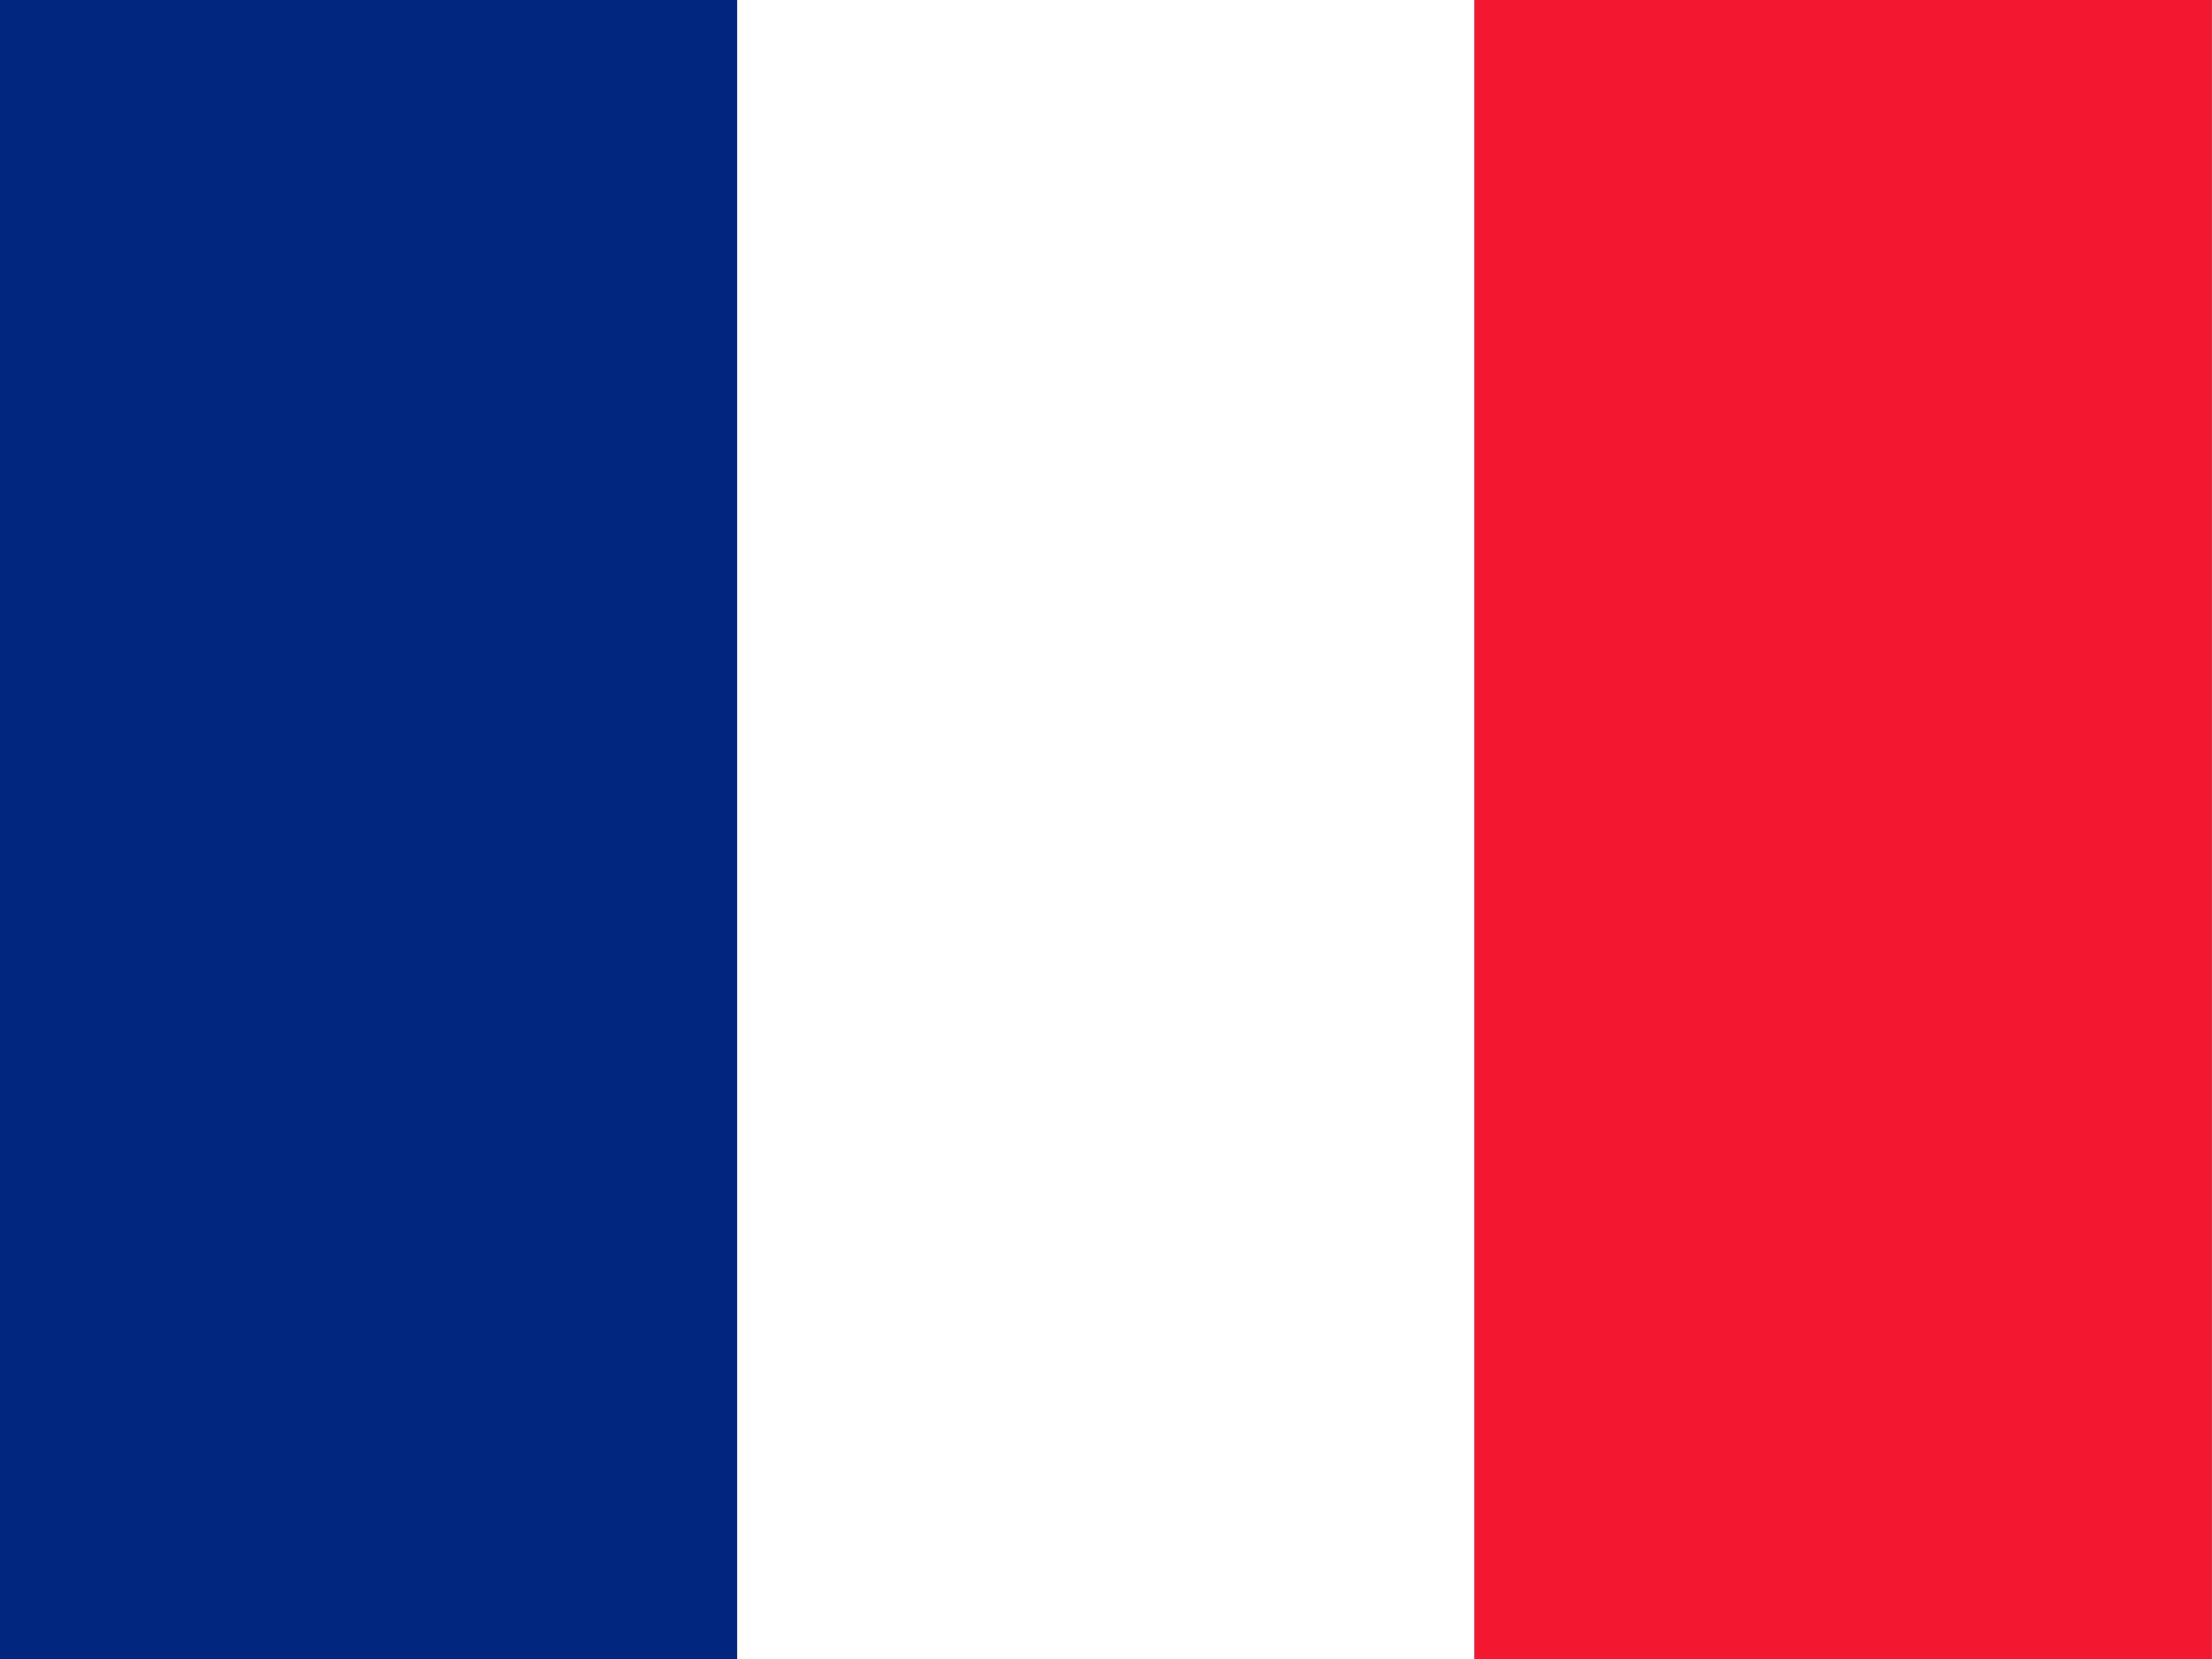 <svg xmlns="http://www.w3.org/2000/svg" viewBox="0 0 640 480">
  <rect x="0" y="0" width="640" height="480" fill="#808080" stroke="none"/>
  <rect fill="#00267f" width="213.3" height="480" />
  <rect fill="#ffffff" width="213.3" height="480" x="213.3" />
  <rect fill="#f31830" width="213.3" height="480" x="426.6" />
</svg>
